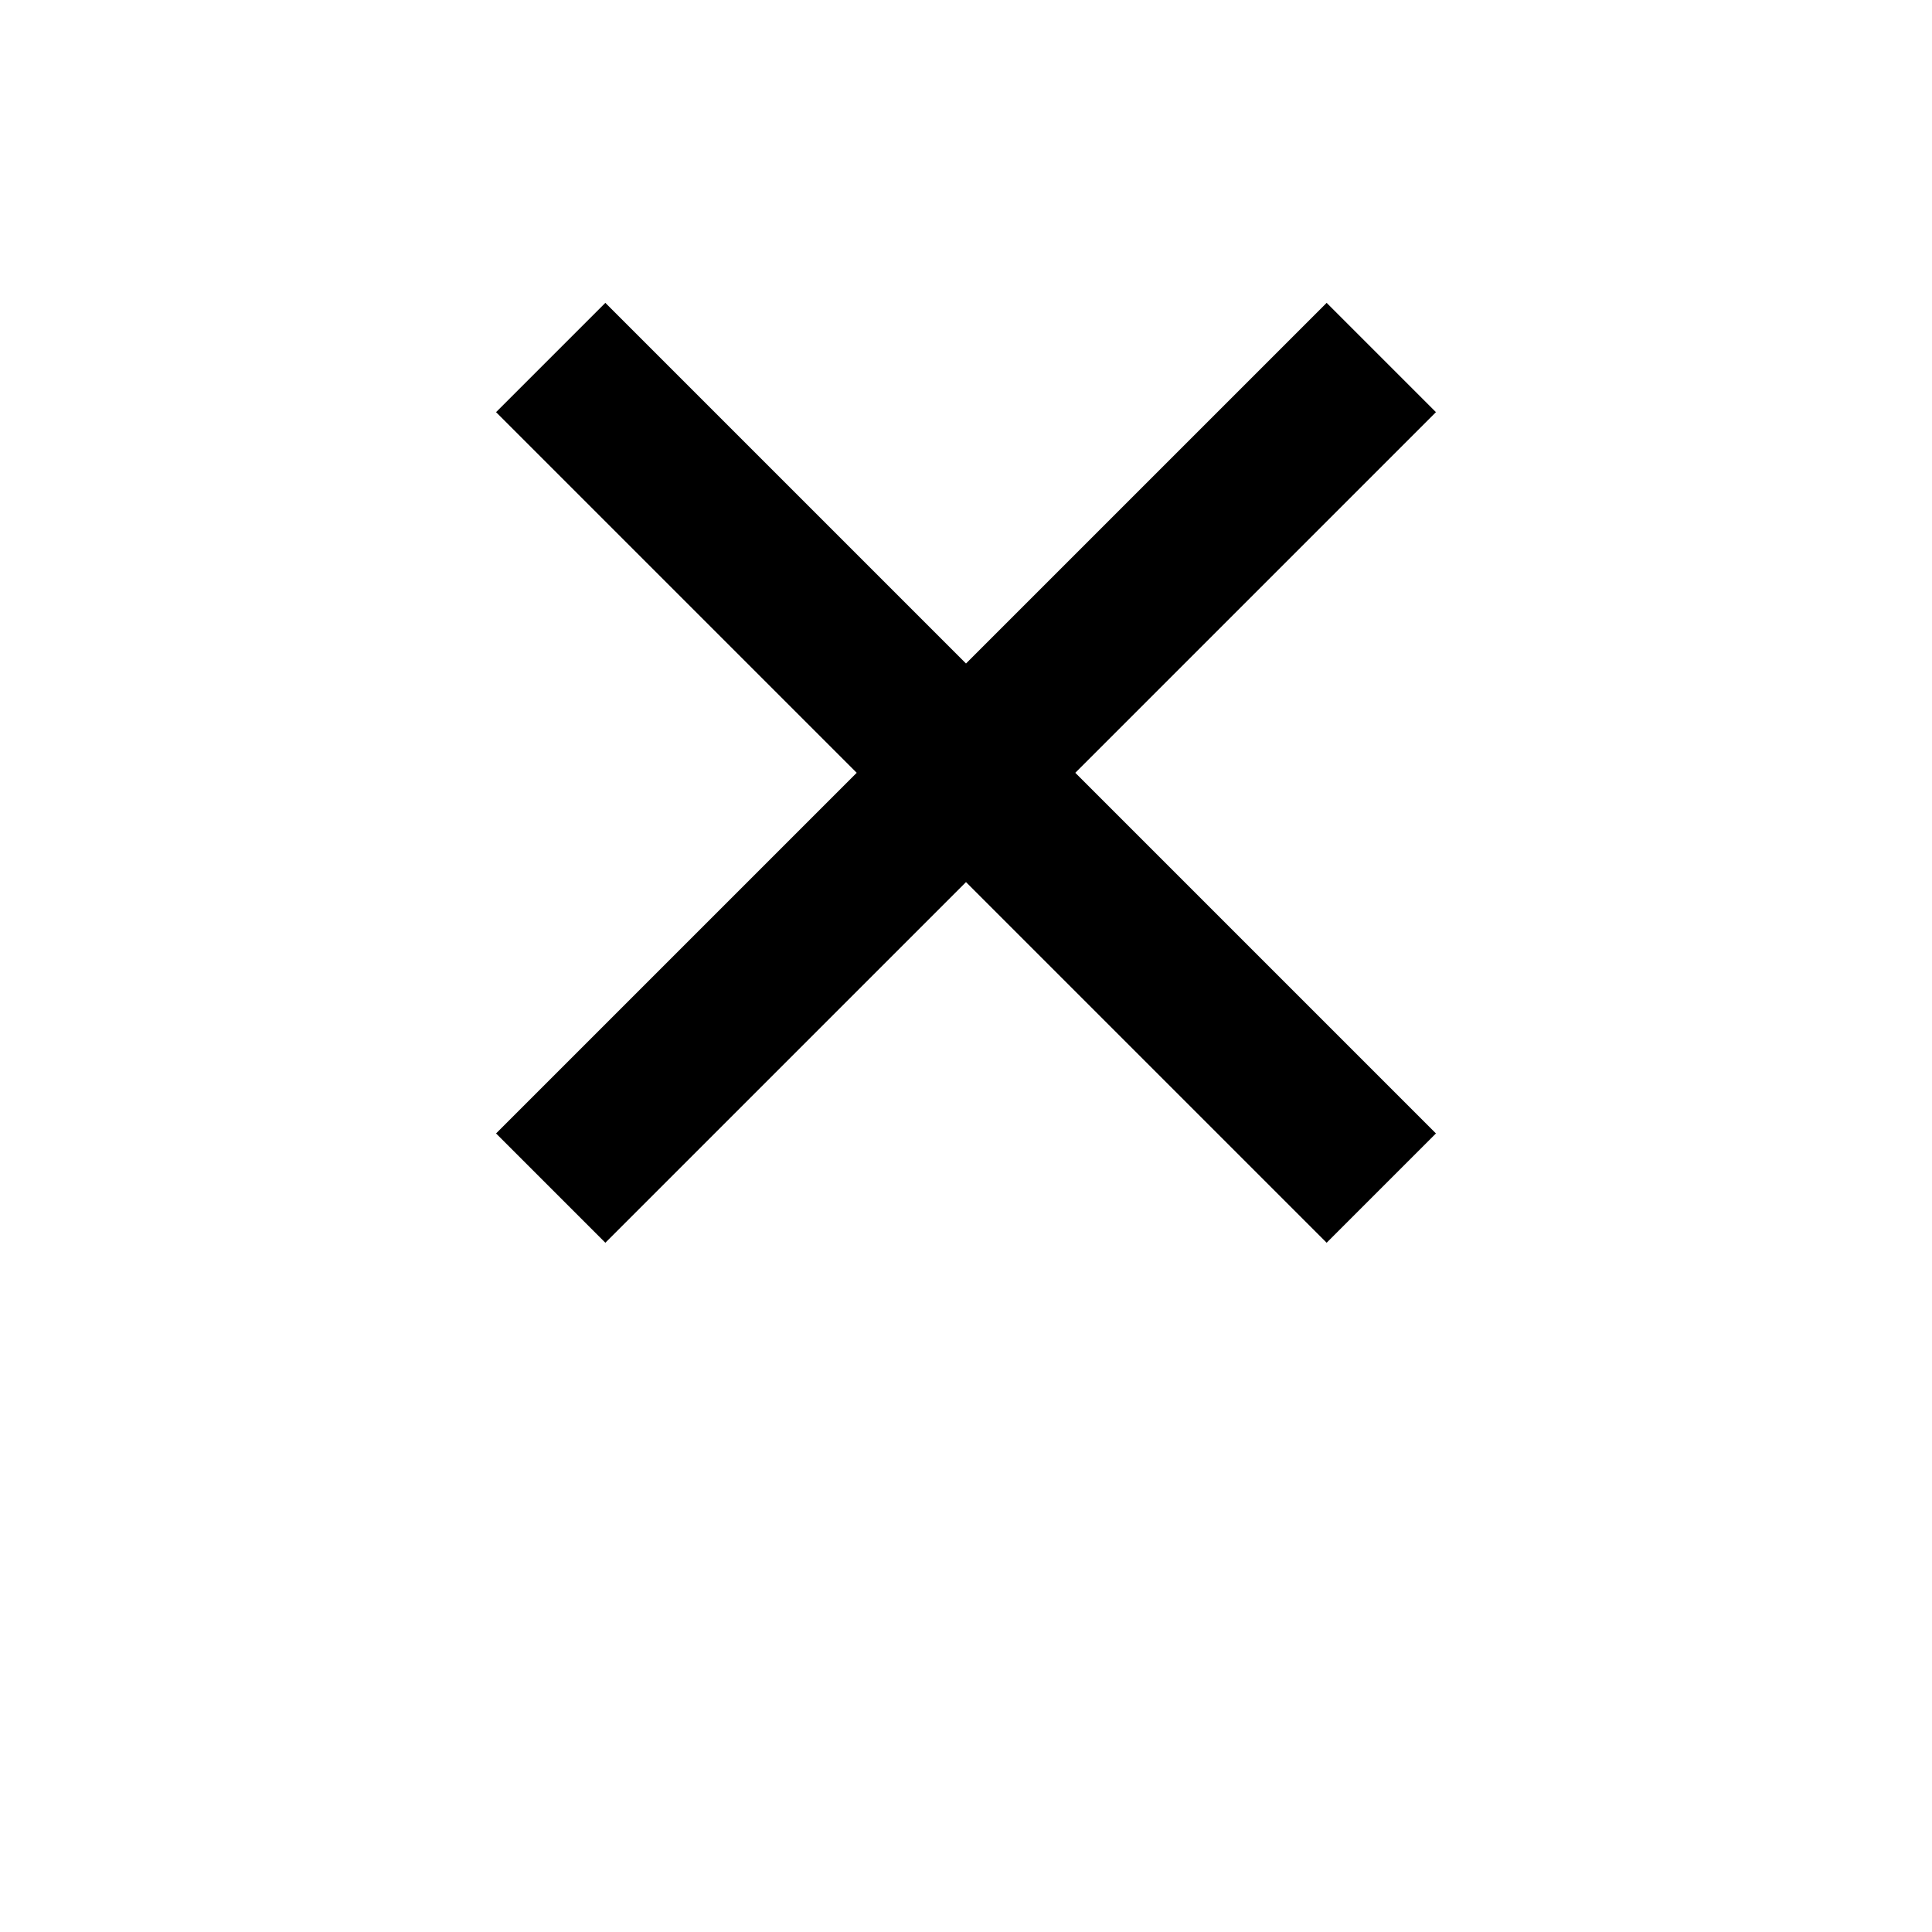 <?xml version="1.0" encoding="UTF-8"?> <svg xmlns="http://www.w3.org/2000/svg" width="700" height="700" viewBox="0 0 700 700" fill="none"> <path d="M480.67 109.73L350 240.4L219.33 109.73L179.732 149.328L310.402 279.998L179.732 410.668L219.33 450.266L350 319.596L480.67 450.266L520.268 410.668L389.598 279.998L520.268 149.328L480.67 109.73Z" fill="black"></path> </svg> 